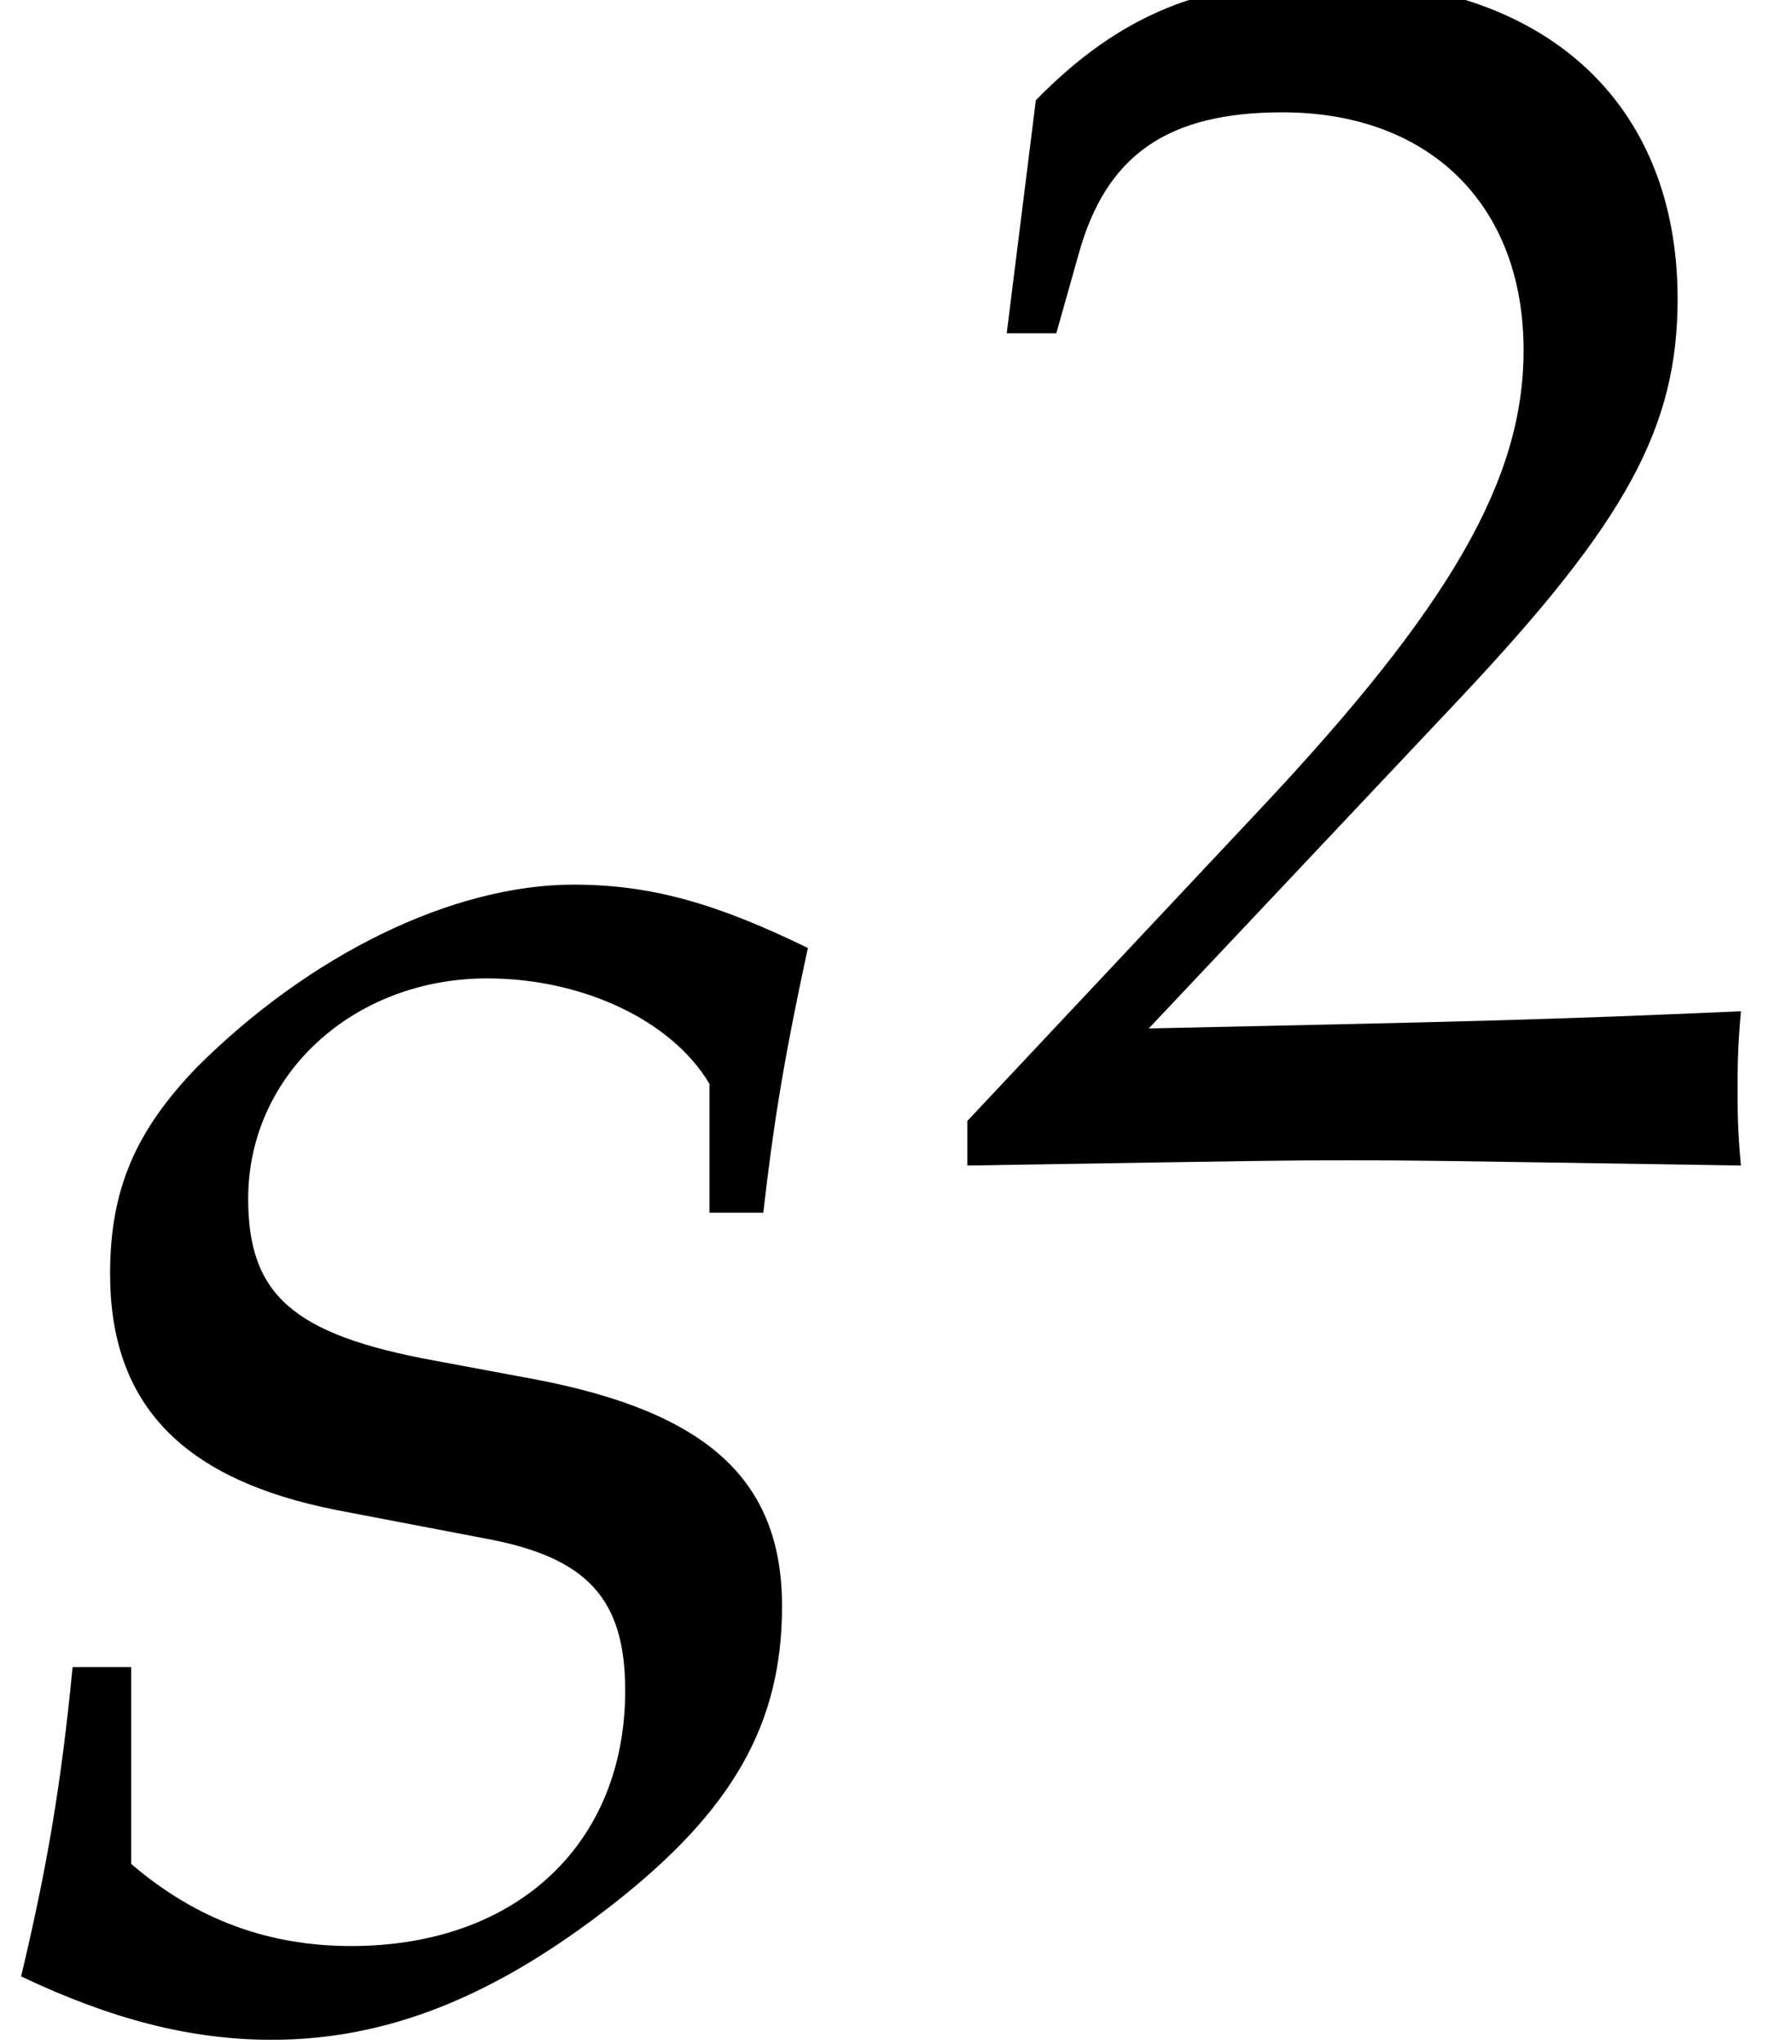 <?xml version='1.0' encoding='UTF-8'?>
<!-- This file was generated by dvisvgm 1.15.1 -->
<svg height='9.484pt' version='1.1' viewBox='70.871 59.399 8.318 9.484' width='8.318pt' xmlns='http://www.w3.org/2000/svg' xmlns:xlink='http://www.w3.org/1999/xlink'>
<defs>
<use id='g6-50' transform='scale(0.731)' xlink:href='#g3-50'/>
<path d='M0.174 -0.25V0.033C2.206 0 2.206 0 2.598 0S2.989 0 5.086 0.033C5.065 -0.196 5.065 -0.304 5.065 -0.456C5.065 -0.598 5.065 -0.706 5.086 -0.946C3.837 -0.891 3.337 -0.88 1.326 -0.837L3.304 -2.934C4.358 -4.054 4.684 -4.652 4.684 -5.467C4.684 -6.717 3.837 -7.488 2.456 -7.488C1.674 -7.488 1.141 -7.271 0.609 -6.728L0.424 -5.249H0.739L0.88 -5.749C1.054 -6.38 1.445 -6.651 2.174 -6.651C3.108 -6.651 3.706 -6.065 3.706 -5.141C3.706 -4.326 3.25 -3.521 2.022 -2.217L0.174 -0.25Z' id='g3-50'/>
<path d='M0.337 -1.609C0.283 -1.054 0.217 -0.674 0.098 -0.174C0.511 0.022 0.88 0.12 1.261 0.12C1.793 0.12 2.293 -0.076 2.848 -0.511S3.63 -1.348 3.63 -1.891C3.63 -2.478 3.282 -2.793 2.478 -2.945L2.011 -3.032C1.359 -3.152 1.152 -3.337 1.152 -3.782C1.152 -4.358 1.641 -4.804 2.261 -4.804C2.706 -4.804 3.119 -4.608 3.293 -4.315V-3.717H3.543C3.587 -4.097 3.63 -4.391 3.75 -4.945C3.326 -5.152 3.021 -5.239 2.663 -5.239C2.098 -5.239 1.435 -4.912 0.913 -4.391C0.63 -4.097 0.511 -3.826 0.511 -3.434C0.511 -2.826 0.848 -2.478 1.565 -2.337L2.25 -2.206C2.728 -2.119 2.902 -1.924 2.902 -1.5C2.902 -0.793 2.402 -0.315 1.63 -0.315C1.25 -0.315 0.913 -0.435 0.609 -0.696V-1.609H0.337Z' id='g4-115'/>
</defs>
<g id='page1'>
<use x='70.871' xlink:href='#g4-115' y='68.742'/>
<use x='75.234' xlink:href='#g6-50' y='64.782'/>
</g>
</svg>
<!--Rendered by QuickLaTeX.com-->